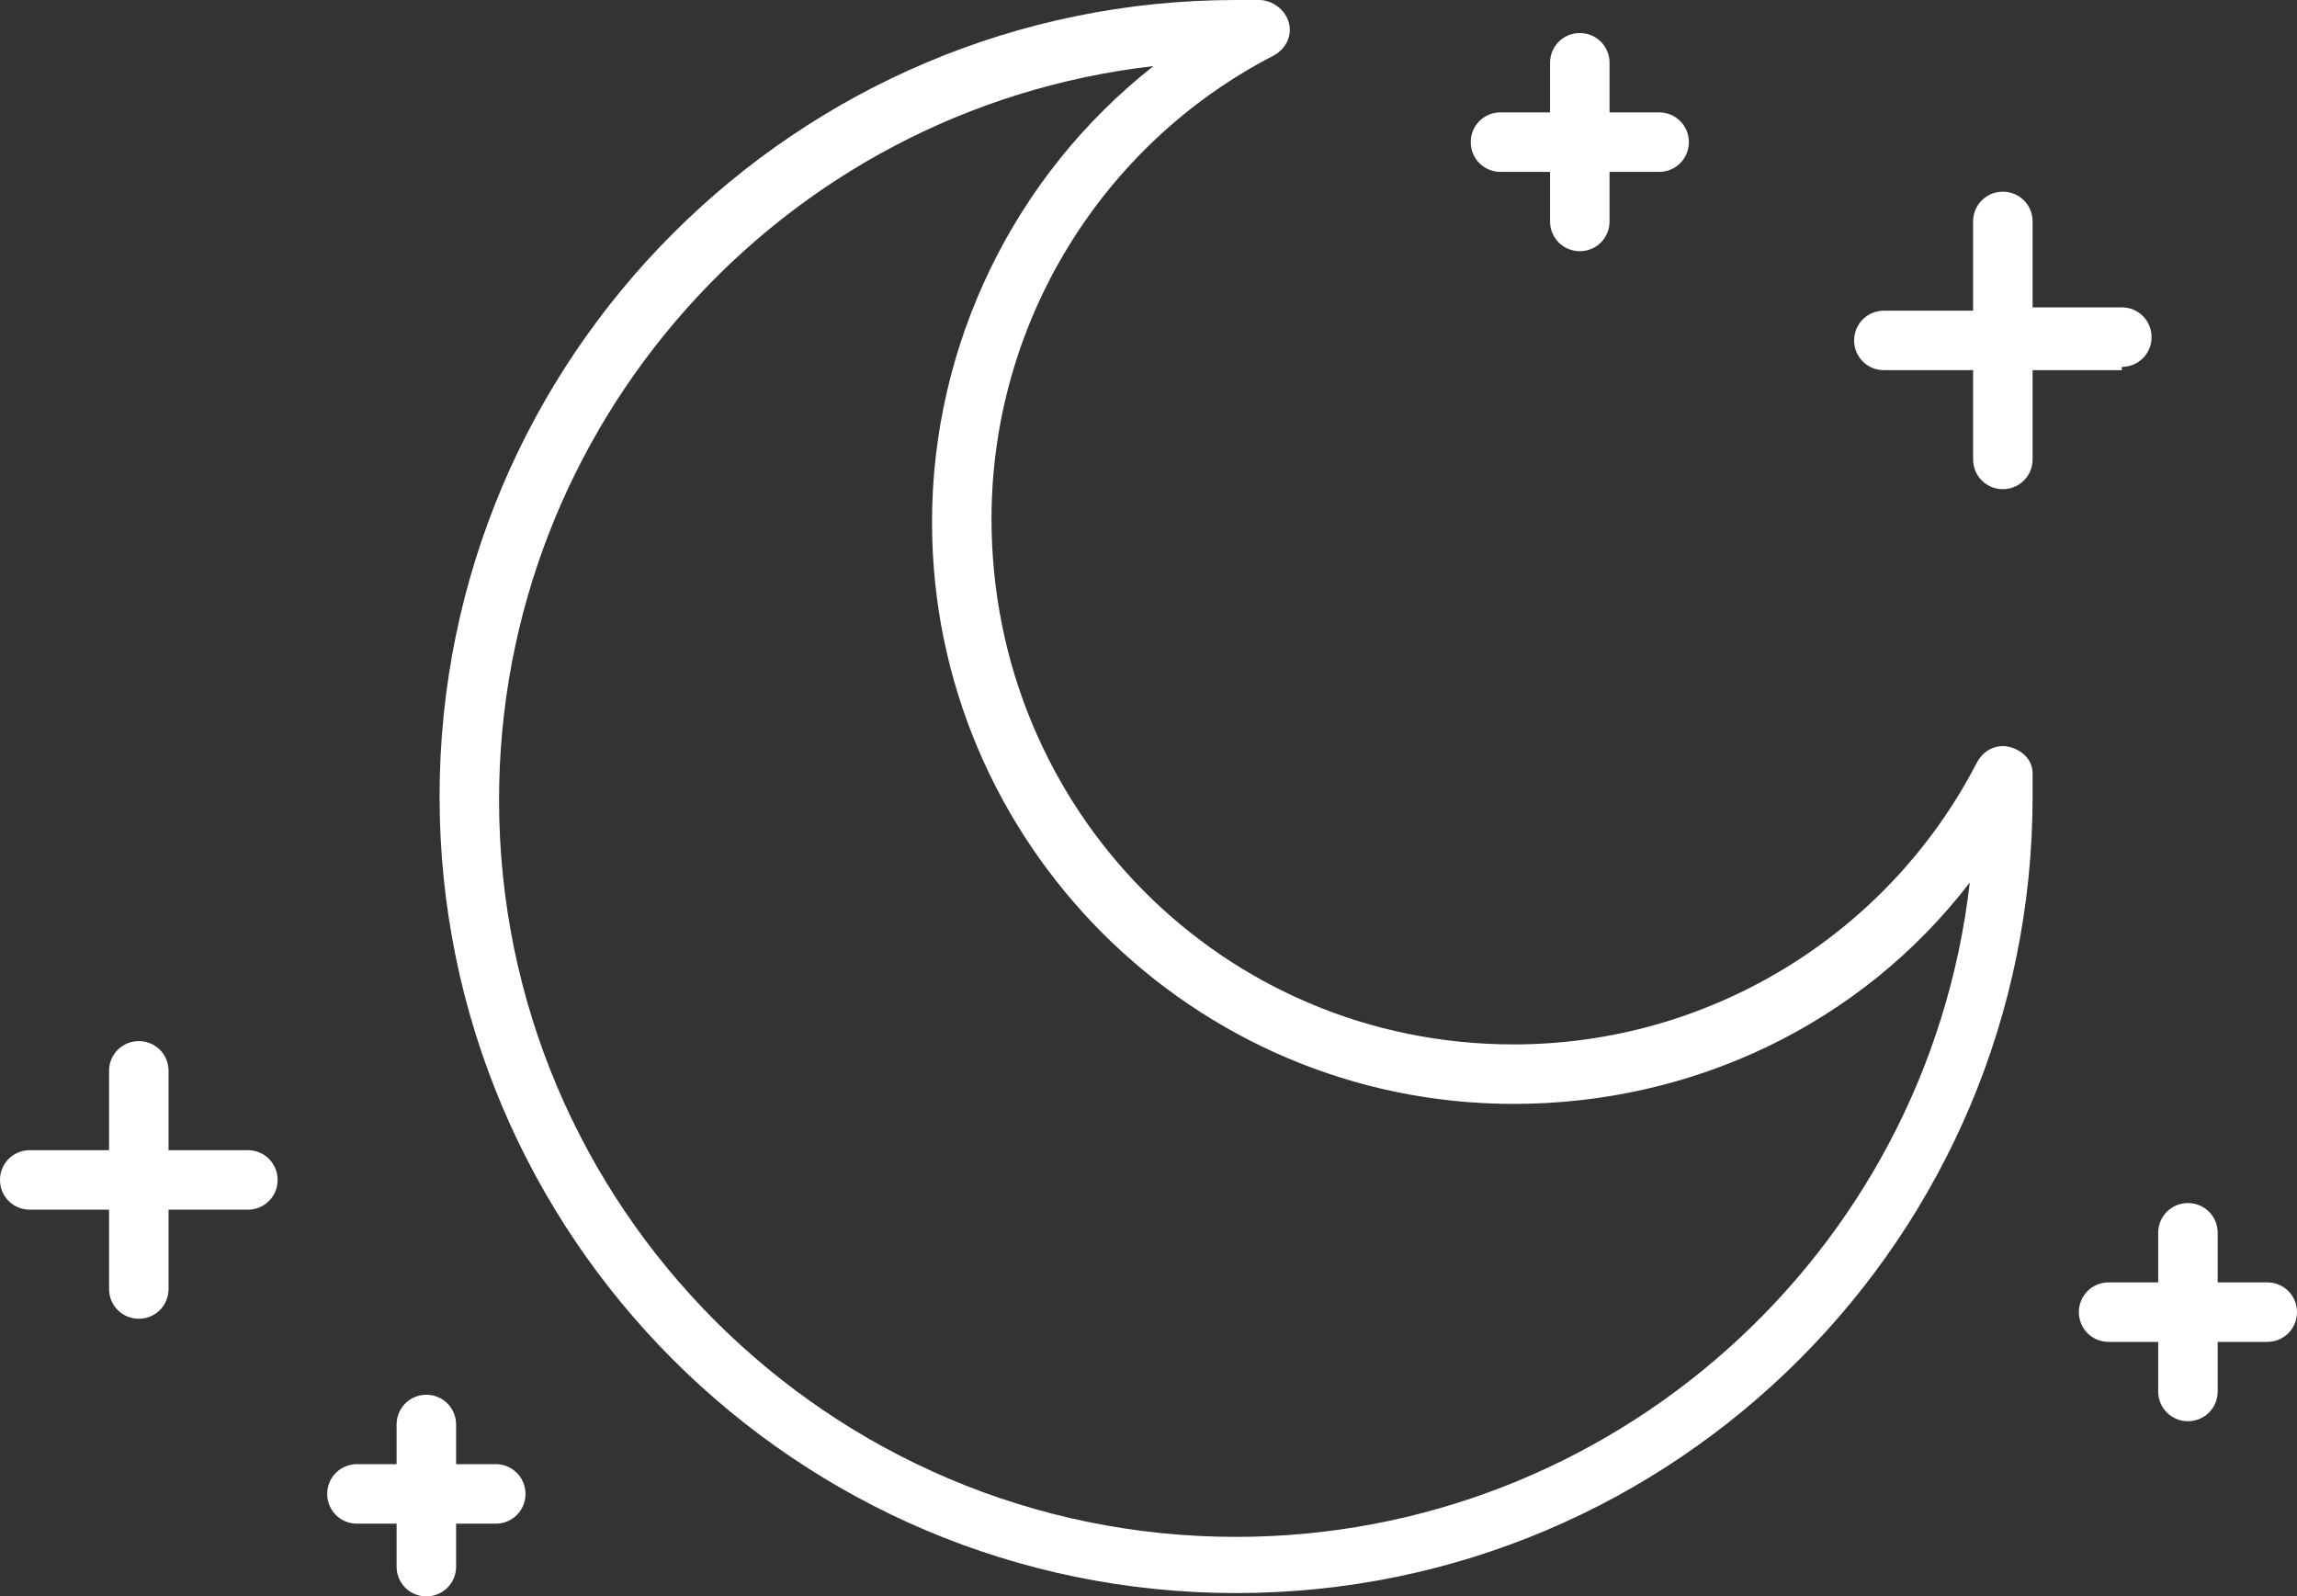 <?xml version="1.0" encoding="utf-8"?>
<!-- Generator: Adobe Illustrator 25.3.1, SVG Export Plug-In . SVG Version: 6.00 Build 0)  -->
<svg version="1.1" id="グループ_41" xmlns="http://www.w3.org/2000/svg" xmlns:xlink="http://www.w3.org/1999/xlink" x="0px"
	 y="0px" viewBox="0 0 69.5 48.3" style="enable-background:new 0 0 69.5 48.3;" xml:space="preserve">
<rect x="0" y="0" width="69.5" height="48.3" fill="#333333" stroke="none"/>
<style type="text/css">
	.st0{fill:#FFFFFF;}
</style>
<path id="パス_168" class="st0" d="M60.8,22.6c-0.4-0.1-0.8,0.1-1,0.5c-2.7,5.2-8.1,8.5-14,8.5C37,31.6,30,24.5,30,15.7
	c0-5.9,3.3-11.3,8.5-14c0.4-0.2,0.6-0.6,0.5-1C38.9,0.3,38.5,0,38.1,0c-0.2,0-0.5,0-0.7,0C24.1,0,13.3,10.8,13.3,24.1
	c0,13.3,10.8,24.1,24.1,24.1c13.3,0,24.1-10.8,24.1-24.1c0-0.2,0-0.5,0-0.7C61.5,23,61.2,22.7,60.8,22.6z M37.4,46.5
	c-12.3,0-22.3-10-22.3-22.3c0-11.3,8.5-20.9,19.8-22.2c-4.2,3.3-6.7,8.4-6.7,13.8c0,9.7,7.9,17.6,17.6,17.6c5.4,0,10.5-2.4,13.8-6.7
	C58.3,38,48.7,46.5,37.4,46.5L37.4,46.5z"/>
<path id="パス_169" class="st0" d="M64.2,11.1c0.5,0,0.9-0.4,0.9-0.9l0,0c0-0.5-0.4-0.9-0.9-0.9c0,0,0,0,0,0h-2.7V6.7
	c0-0.5-0.4-0.9-0.9-0.9c0,0,0,0,0,0c-0.5,0-0.9,0.4-0.9,0.9l0,0v2.7h-2.7c-0.5,0-0.9,0.4-0.9,0.9l0,0c0,0.5,0.4,0.9,0.9,0.9
	c0,0,0,0,0,0h2.7v2.7c0,0.5,0.4,0.9,0.9,0.9c0,0,0,0,0,0c0.5,0,0.9-0.4,0.9-0.9l0,0v-2.7H64.2z"/>
<path id="パス_170" class="st0" d="M45.4,5.2h1.5v1.5c0,0.5,0.4,0.9,0.9,0.9c0,0,0,0,0,0c0.5,0,0.9-0.4,0.9-0.9l0,0V5.2h1.5
	c0.5,0,0.9-0.4,0.9-0.9l0,0c0-0.5-0.4-0.9-0.9-0.9c0,0,0,0,0,0h-1.5V1.9c0-0.5-0.4-0.9-0.9-0.9c0,0,0,0,0,0c-0.5,0-0.9,0.4-0.9,0.9
	l0,0v1.5h-1.5c-0.5,0-0.9,0.4-0.9,0.9l0,0C44.5,4.8,44.9,5.2,45.4,5.2C45.4,5.2,45.4,5.2,45.4,5.2z"/>
<path id="パス_171" class="st0" d="M68.6,38.8h-1.5v-1.5c0-0.5-0.4-0.9-0.9-0.9c0,0,0,0,0,0c-0.5,0-0.9,0.4-0.9,0.9l0,0v1.5h-1.5
	c-0.5,0-0.9,0.4-0.9,0.9l0,0c0,0.5,0.4,0.9,0.9,0.9c0,0,0,0,0,0h1.5v1.5c0,0.5,0.4,0.9,0.9,0.9c0,0,0,0,0,0c0.5,0,0.9-0.4,0.9-0.9
	l0,0v-1.5h1.5c0.5,0,0.9-0.4,0.9-0.9l0,0C69.5,39.2,69.1,38.8,68.6,38.8C68.6,38.8,68.6,38.8,68.6,38.8z"/>
<path id="パス_172" class="st0" d="M7.5,34.8H5.1v-2.4c0-0.5-0.4-0.9-0.9-0.9h0c-0.5,0-0.9,0.4-0.9,0.9l0,0v2.4H0.9
	c-0.5,0-0.9,0.4-0.9,0.9l0,0c0,0.5,0.4,0.9,0.9,0.9h0h2.4V39c0,0.5,0.4,0.9,0.9,0.9h0c0.5,0,0.9-0.4,0.9-0.9l0,0v-2.4h2.4
	c0.5,0,0.9-0.4,0.9-0.9l0,0C8.4,35.2,8,34.8,7.5,34.8L7.5,34.8z"/>
<path id="パス_173" class="st0" d="M15,44.3h-1.2v-1.2c0-0.5-0.4-0.9-0.9-0.9h0c-0.5,0-0.9,0.4-0.9,0.9l0,0v1.2h-1.2
	c-0.5,0-0.9,0.4-0.9,0.9l0,0c0,0.5,0.4,0.9,0.9,0.9h0h1.2v1.3c0,0.5,0.4,0.9,0.9,0.9h0c0.5,0,0.9-0.4,0.9-0.9l0,0v-1.3H15
	c0.5,0,0.9-0.4,0.9-0.9l0,0C15.9,44.7,15.5,44.3,15,44.3L15,44.3z"/>
</svg>
